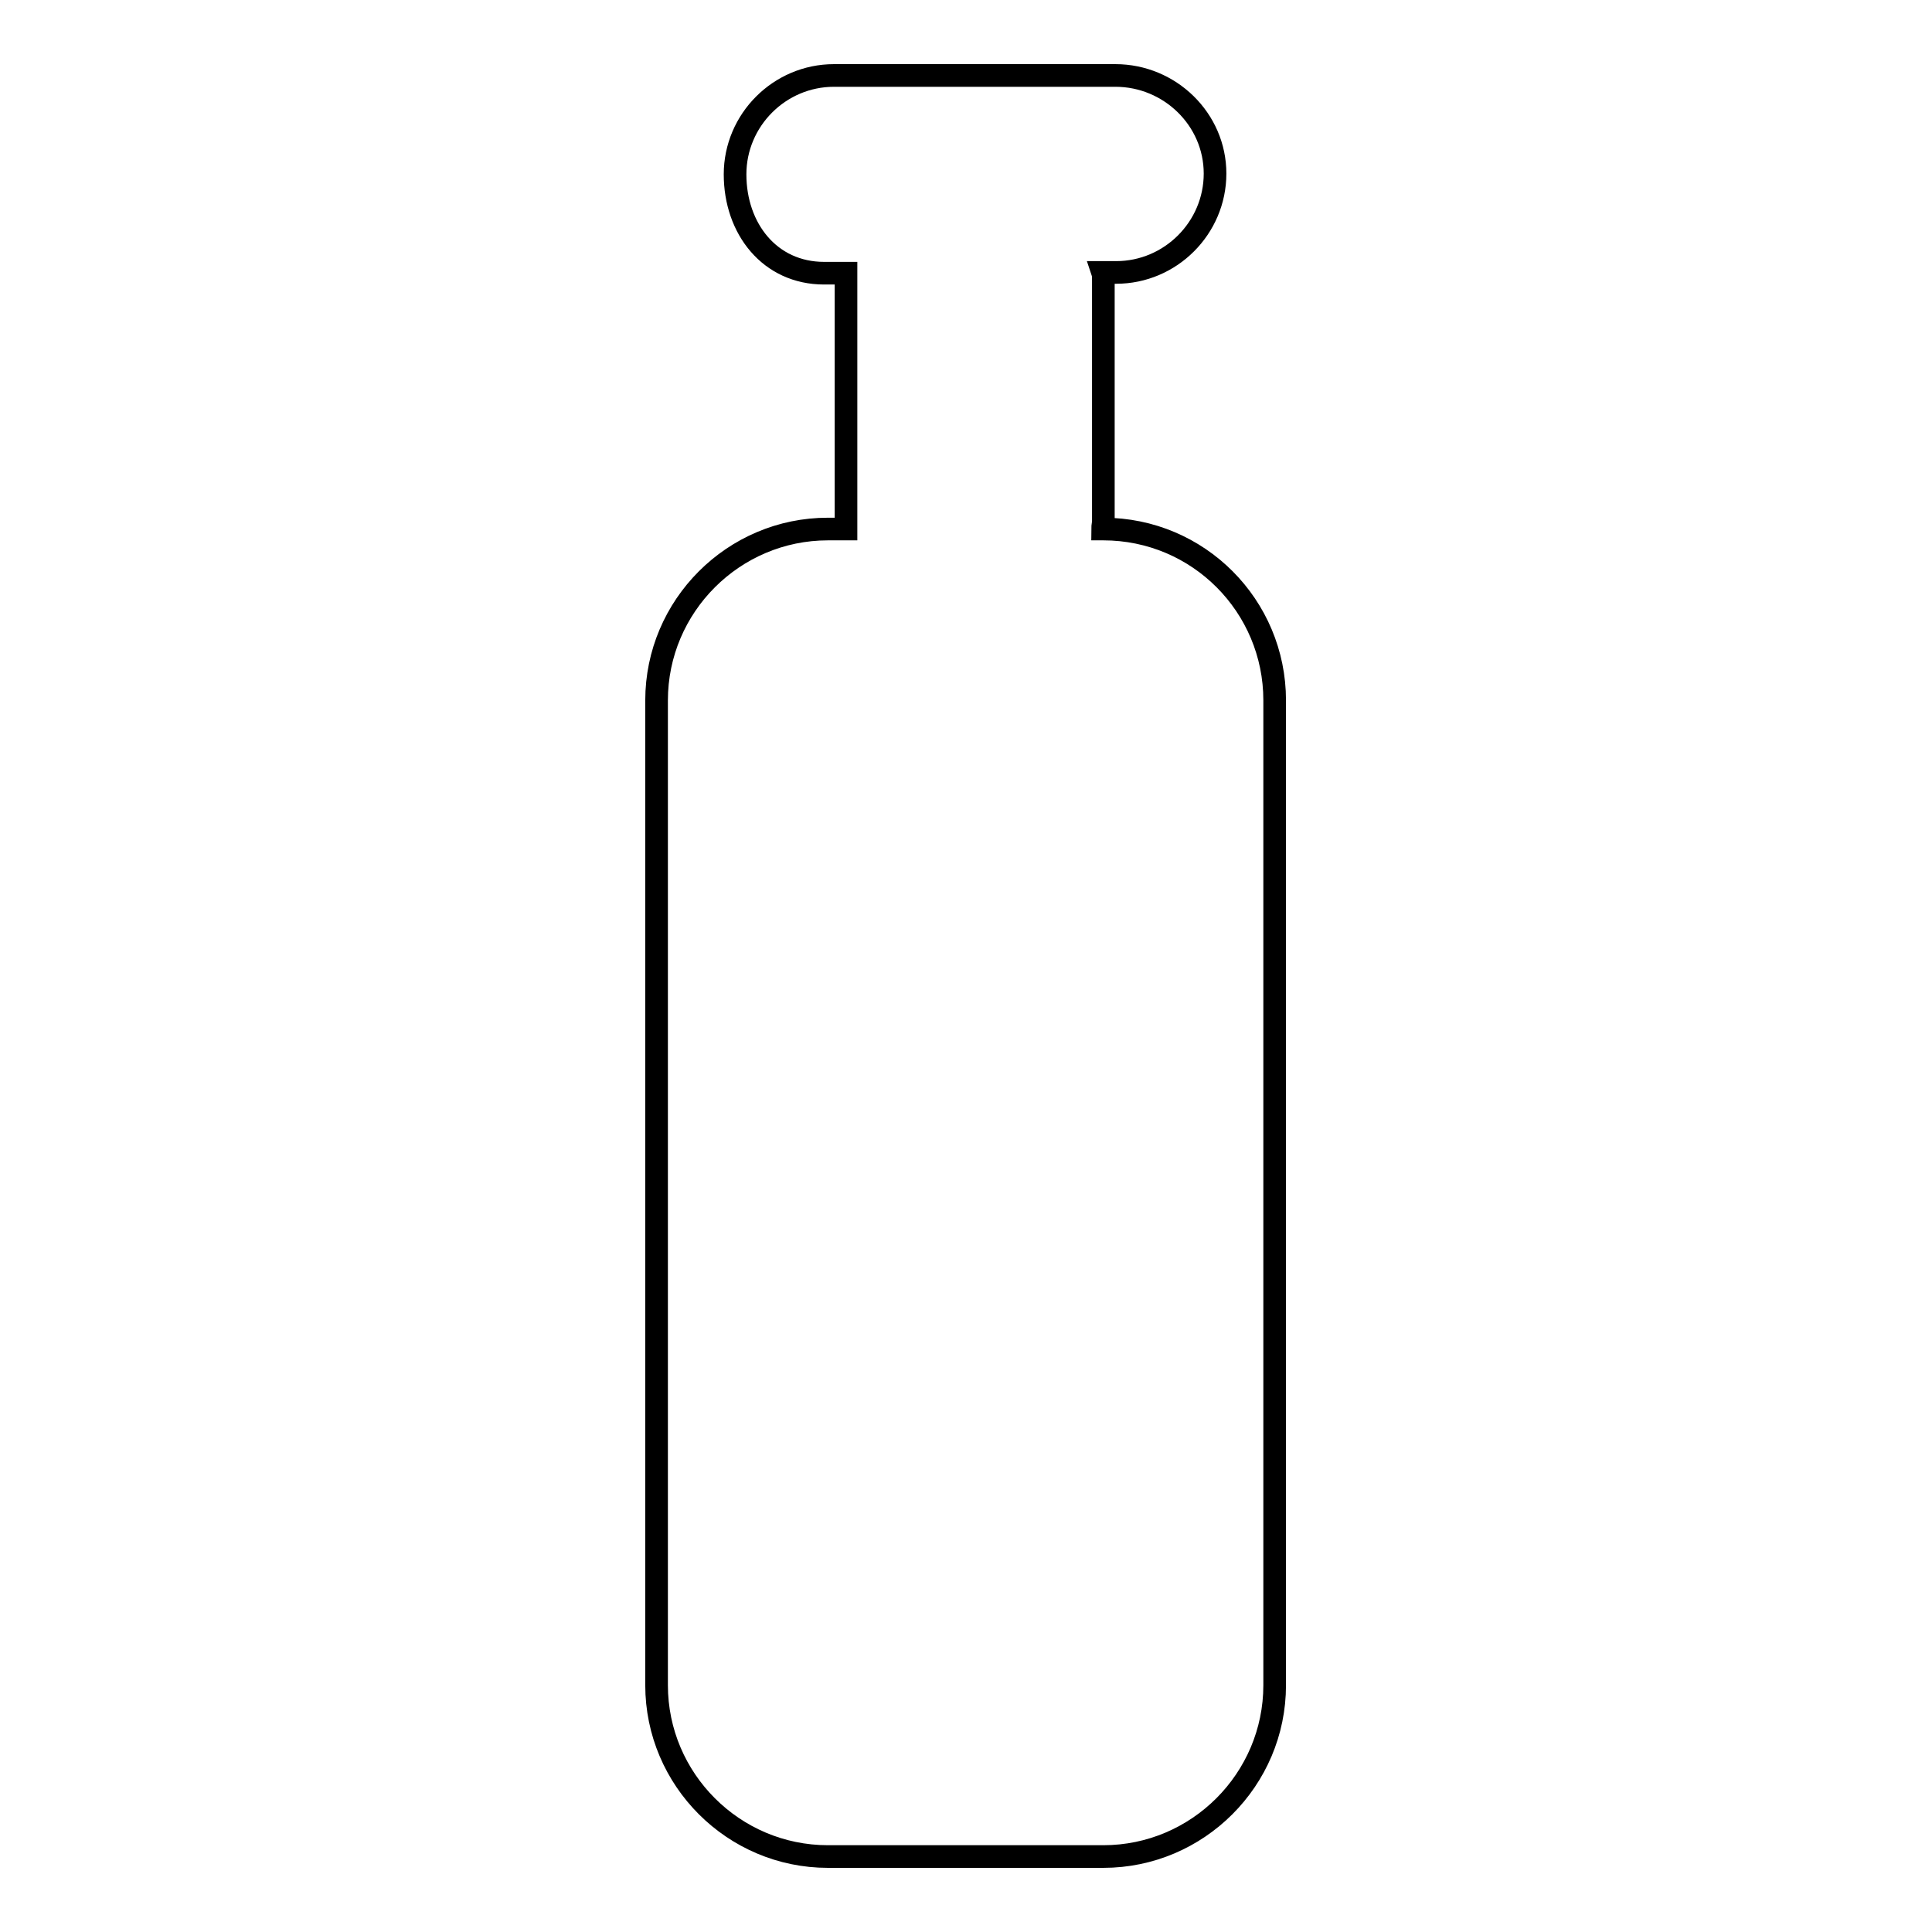 <?xml version="1.0" encoding="utf-8"?>
<!-- Svg Vector Icons : http://www.onlinewebfonts.com/icon -->
<!DOCTYPE svg PUBLIC "-//W3C//DTD SVG 1.1//EN" "http://www.w3.org/Graphics/SVG/1.1/DTD/svg11.dtd">
<svg version="1.1" xmlns="http://www.w3.org/2000/svg" xmlns:xlink="http://www.w3.org/1999/xlink" x="0px" y="0px" viewBox="0 0 256 256" enable-background="new 0 0 256 256" xml:space="preserve">
<g><g><g><path stroke-width="3" fill-opacity="0" stroke="#000000"  d="M146.2,70.1h-0.1c0-0.4,0.1-0.7,0.1-1.1V37.2c0-0.4,0-0.8-0.1-1.1h1.8c7.2,0,13.1-5.9,13.1-13.1S155,10,147.8,10h-37.3c-7.2,0-13.1,5.9-13.1,13.1s4.6,13.1,11.8,13.1h2.9c0,0.4,0,0.7,0,1.1V69c0,0.4,0,0.7,0,1.1h-2.4c-12.5,0-22.7,10.2-22.7,22.7v130.5c0,12.5,10.2,22.7,22.7,22.7h36.5c12.5,0,22.7-10.2,22.7-22.7V92.8C168.9,80.3,158.8,70.1,146.2,70.1z"/></g><g></g><g></g><g></g><g></g><g></g><g></g><g></g><g></g><g></g><g></g><g></g><g></g><g></g><g></g><g></g></g></g>
</svg>